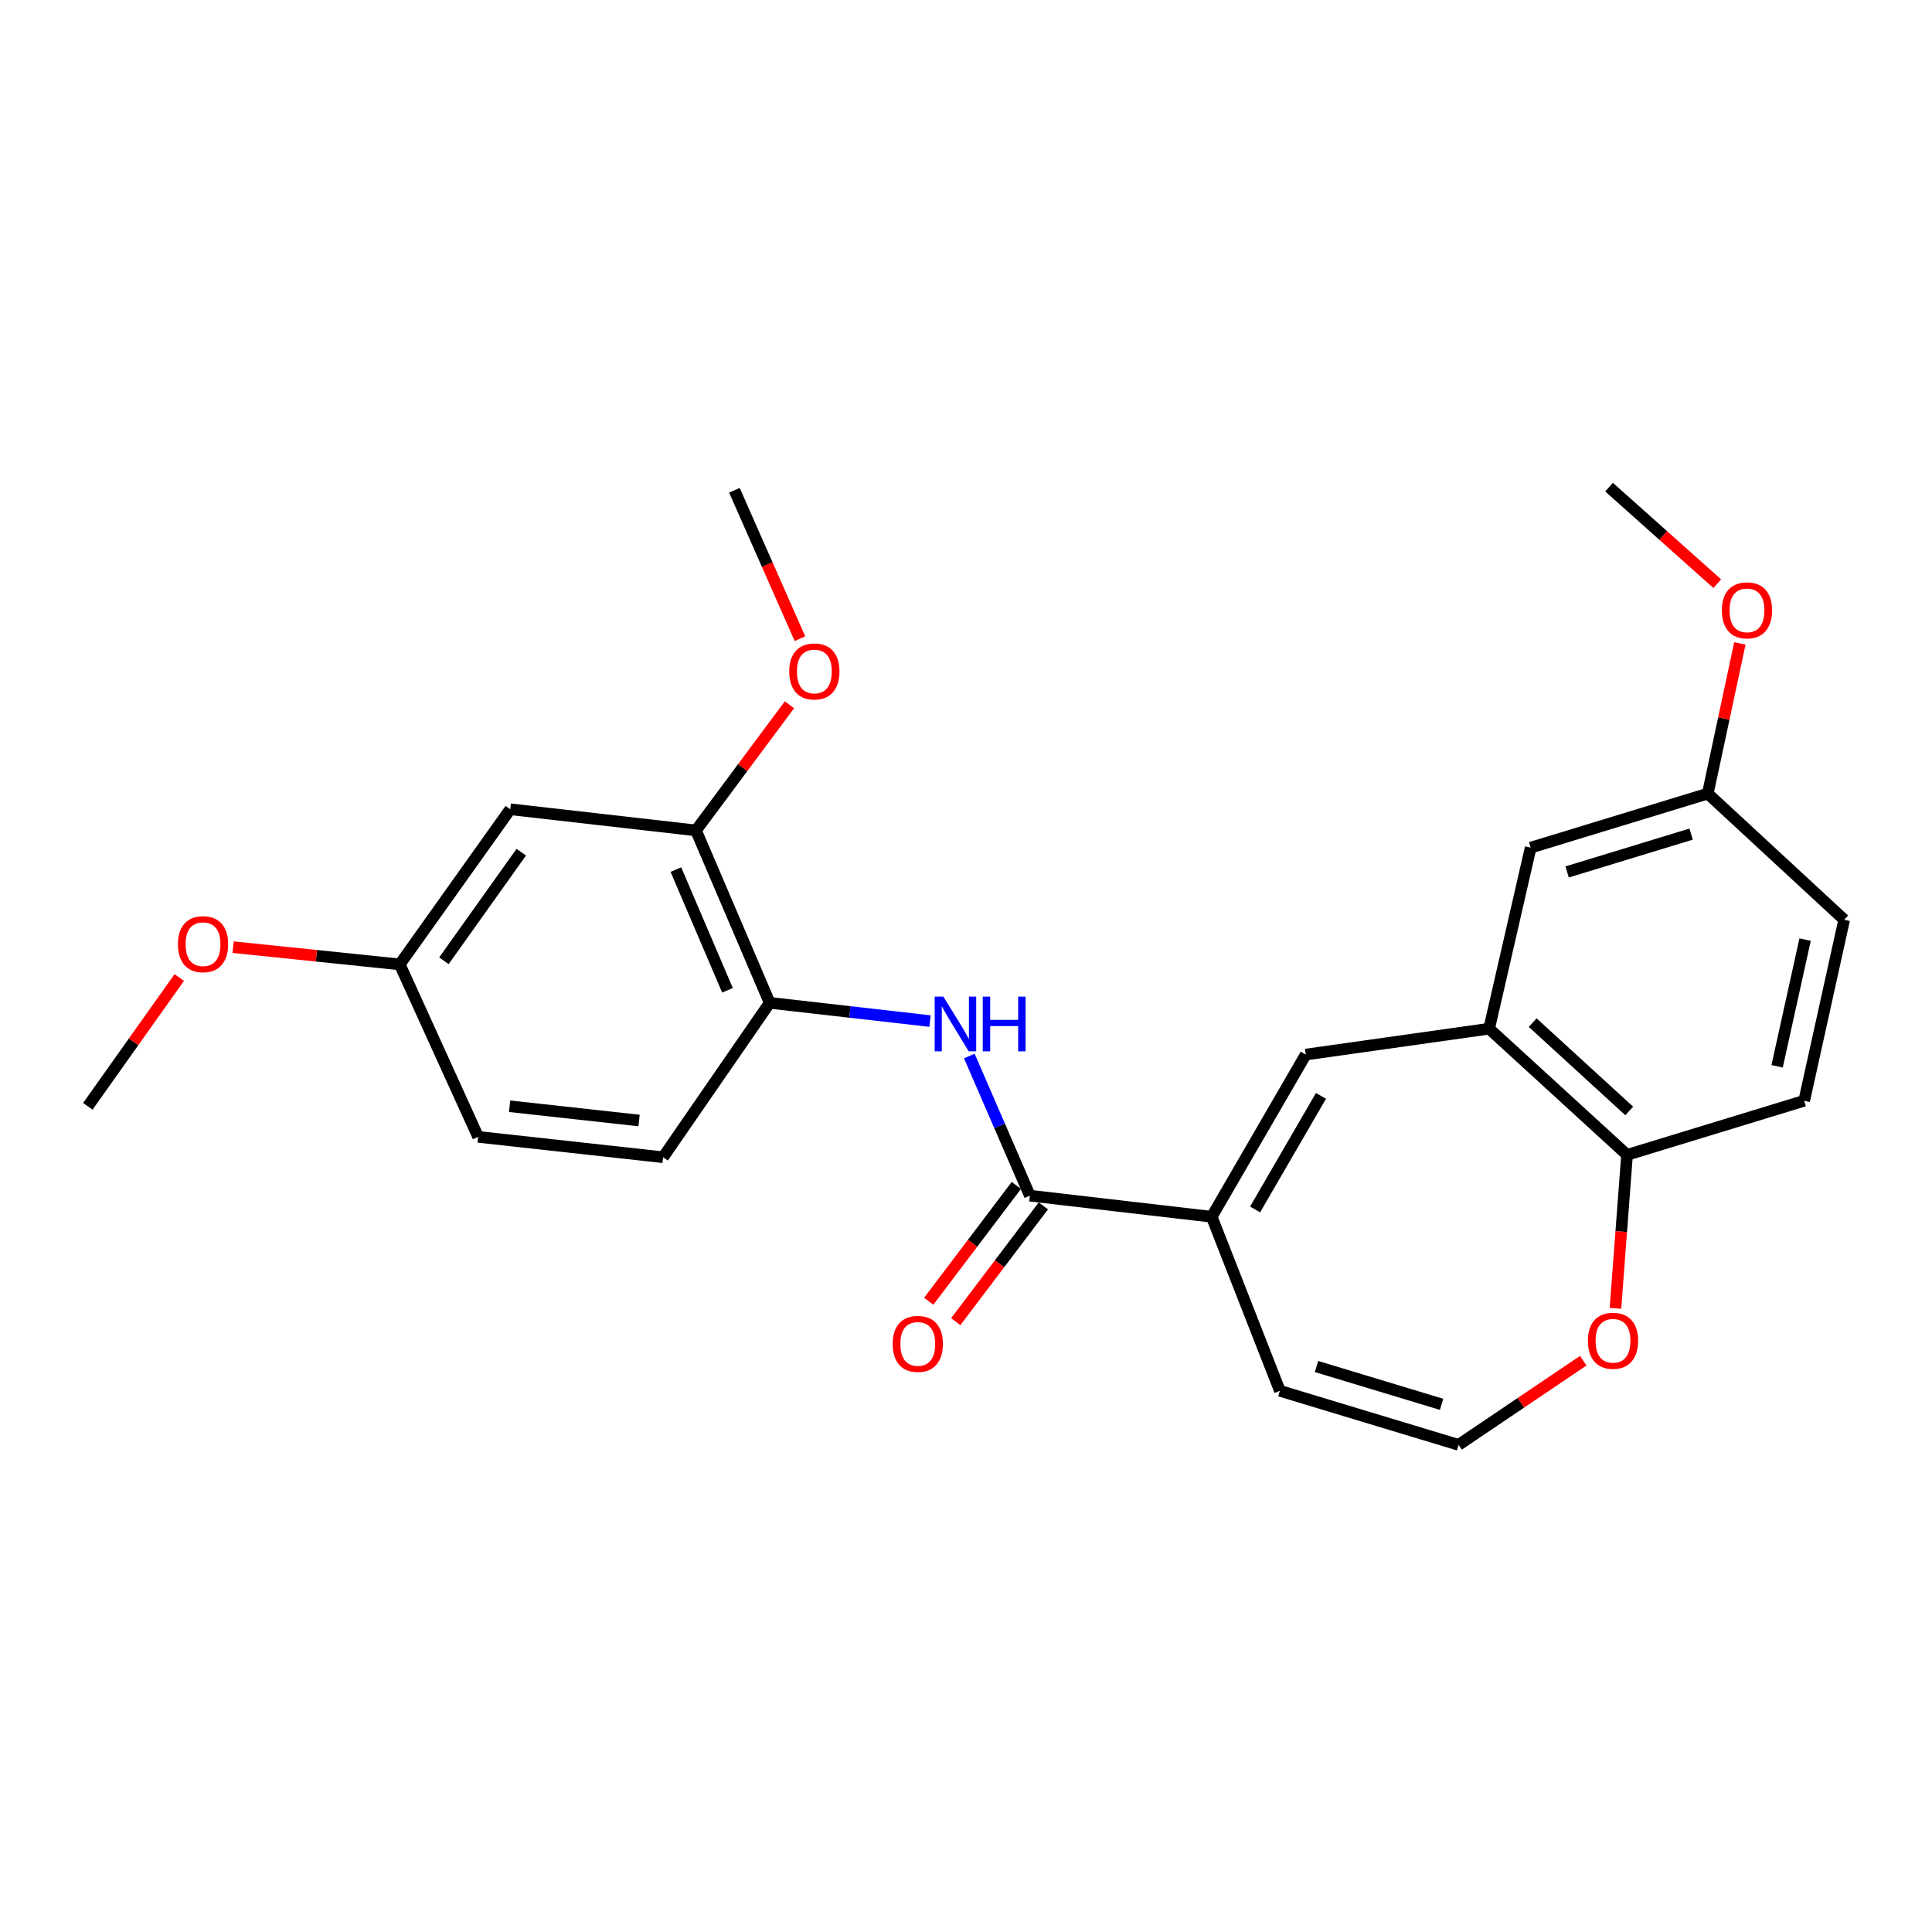 <?xml version='1.0' encoding='iso-8859-1'?>
<svg version='1.1' baseProfile='full'
              xmlns='http://www.w3.org/2000/svg'
                      xmlns:rdkit='http://www.rdkit.org/xml'
                      xmlns:xlink='http://www.w3.org/1999/xlink'
                  xml:space='preserve'
width='1000px' height='1000px' viewBox='0 0 1000 1000'>
<!-- END OF HEADER -->
<rect style='opacity:1.0;fill:#FFFFFF;stroke:none' width='1000' height='1000' x='0' y='0'> </rect>
<path class='bond-0' d='M 627.176,629.796 L 533.051,618.867' style='fill:none;fill-rule:evenodd;stroke:#000000;stroke-width:6px;stroke-linecap:butt;stroke-linejoin:miter;stroke-opacity:1' />
<path class='bond-1' d='M 627.176,629.796 L 675.861,545.84' style='fill:none;fill-rule:evenodd;stroke:#000000;stroke-width:6px;stroke-linecap:butt;stroke-linejoin:miter;stroke-opacity:1' />
<path class='bond-1' d='M 649.647,625.998 L 683.726,567.229' style='fill:none;fill-rule:evenodd;stroke:#000000;stroke-width:6px;stroke-linecap:butt;stroke-linejoin:miter;stroke-opacity:1' />
<path class='bond-10' d='M 627.176,629.796 L 662.467,719.889' style='fill:none;fill-rule:evenodd;stroke:#000000;stroke-width:6px;stroke-linecap:butt;stroke-linejoin:miter;stroke-opacity:1' />
<path class='bond-2' d='M 533.051,618.867 L 517.387,582.73' style='fill:none;fill-rule:evenodd;stroke:#000000;stroke-width:6px;stroke-linecap:butt;stroke-linejoin:miter;stroke-opacity:1' />
<path class='bond-2' d='M 517.387,582.73 L 501.723,546.593' style='fill:none;fill-rule:evenodd;stroke:#0000FF;stroke-width:6px;stroke-linecap:butt;stroke-linejoin:miter;stroke-opacity:1' />
<path class='bond-12' d='M 526.06,613.577 L 503.383,643.546' style='fill:none;fill-rule:evenodd;stroke:#000000;stroke-width:6px;stroke-linecap:butt;stroke-linejoin:miter;stroke-opacity:1' />
<path class='bond-12' d='M 503.383,643.546 L 480.707,673.514' style='fill:none;fill-rule:evenodd;stroke:#FF0000;stroke-width:6px;stroke-linecap:butt;stroke-linejoin:miter;stroke-opacity:1' />
<path class='bond-12' d='M 540.042,624.157 L 517.365,654.125' style='fill:none;fill-rule:evenodd;stroke:#000000;stroke-width:6px;stroke-linecap:butt;stroke-linejoin:miter;stroke-opacity:1' />
<path class='bond-12' d='M 517.365,654.125 L 494.689,684.094' style='fill:none;fill-rule:evenodd;stroke:#FF0000;stroke-width:6px;stroke-linecap:butt;stroke-linejoin:miter;stroke-opacity:1' />
<path class='bond-3' d='M 675.861,545.84 L 770.775,532.447' style='fill:none;fill-rule:evenodd;stroke:#000000;stroke-width:6px;stroke-linecap:butt;stroke-linejoin:miter;stroke-opacity:1' />
<path class='bond-4' d='M 481.376,528.513 L 439.88,523.788' style='fill:none;fill-rule:evenodd;stroke:#0000FF;stroke-width:6px;stroke-linecap:butt;stroke-linejoin:miter;stroke-opacity:1' />
<path class='bond-4' d='M 439.88,523.788 L 398.384,519.063' style='fill:none;fill-rule:evenodd;stroke:#000000;stroke-width:6px;stroke-linecap:butt;stroke-linejoin:miter;stroke-opacity:1' />
<path class='bond-6' d='M 770.775,532.447 L 842.156,597.759' style='fill:none;fill-rule:evenodd;stroke:#000000;stroke-width:6px;stroke-linecap:butt;stroke-linejoin:miter;stroke-opacity:1' />
<path class='bond-6' d='M 793.318,529.308 L 843.285,575.026' style='fill:none;fill-rule:evenodd;stroke:#000000;stroke-width:6px;stroke-linecap:butt;stroke-linejoin:miter;stroke-opacity:1' />
<path class='bond-11' d='M 770.775,532.447 L 792.273,438.74' style='fill:none;fill-rule:evenodd;stroke:#000000;stroke-width:6px;stroke-linecap:butt;stroke-linejoin:miter;stroke-opacity:1' />
<path class='bond-5' d='M 398.384,519.063 L 360.239,429.817' style='fill:none;fill-rule:evenodd;stroke:#000000;stroke-width:6px;stroke-linecap:butt;stroke-linejoin:miter;stroke-opacity:1' />
<path class='bond-5' d='M 376.54,512.567 L 349.838,450.095' style='fill:none;fill-rule:evenodd;stroke:#000000;stroke-width:6px;stroke-linecap:butt;stroke-linejoin:miter;stroke-opacity:1' />
<path class='bond-13' d='M 398.384,519.063 L 343.212,598.986' style='fill:none;fill-rule:evenodd;stroke:#000000;stroke-width:6px;stroke-linecap:butt;stroke-linejoin:miter;stroke-opacity:1' />
<path class='bond-7' d='M 360.239,429.817 L 264.107,418.869' style='fill:none;fill-rule:evenodd;stroke:#000000;stroke-width:6px;stroke-linecap:butt;stroke-linejoin:miter;stroke-opacity:1' />
<path class='bond-18' d='M 360.239,429.817 L 384.428,397.306' style='fill:none;fill-rule:evenodd;stroke:#000000;stroke-width:6px;stroke-linecap:butt;stroke-linejoin:miter;stroke-opacity:1' />
<path class='bond-18' d='M 384.428,397.306 L 408.617,364.795' style='fill:none;fill-rule:evenodd;stroke:#FF0000;stroke-width:6px;stroke-linecap:butt;stroke-linejoin:miter;stroke-opacity:1' />
<path class='bond-14' d='M 842.156,597.759 L 933.846,569.754' style='fill:none;fill-rule:evenodd;stroke:#000000;stroke-width:6px;stroke-linecap:butt;stroke-linejoin:miter;stroke-opacity:1' />
<path class='bond-25' d='M 842.156,597.759 L 839.155,637.465' style='fill:none;fill-rule:evenodd;stroke:#000000;stroke-width:6px;stroke-linecap:butt;stroke-linejoin:miter;stroke-opacity:1' />
<path class='bond-25' d='M 839.155,637.465 L 836.154,677.17' style='fill:none;fill-rule:evenodd;stroke:#FF0000;stroke-width:6px;stroke-linecap:butt;stroke-linejoin:miter;stroke-opacity:1' />
<path class='bond-27' d='M 264.107,418.869 L 206.909,499.172' style='fill:none;fill-rule:evenodd;stroke:#000000;stroke-width:6px;stroke-linecap:butt;stroke-linejoin:miter;stroke-opacity:1' />
<path class='bond-27' d='M 269.808,441.086 L 229.769,497.299' style='fill:none;fill-rule:evenodd;stroke:#000000;stroke-width:6px;stroke-linecap:butt;stroke-linejoin:miter;stroke-opacity:1' />
<path class='bond-8' d='M 754.956,747.855 L 662.467,719.889' style='fill:none;fill-rule:evenodd;stroke:#000000;stroke-width:6px;stroke-linecap:butt;stroke-linejoin:miter;stroke-opacity:1' />
<path class='bond-8' d='M 746.157,726.877 L 681.415,707.301' style='fill:none;fill-rule:evenodd;stroke:#000000;stroke-width:6px;stroke-linecap:butt;stroke-linejoin:miter;stroke-opacity:1' />
<path class='bond-9' d='M 754.956,747.855 L 787.217,726.079' style='fill:none;fill-rule:evenodd;stroke:#000000;stroke-width:6px;stroke-linecap:butt;stroke-linejoin:miter;stroke-opacity:1' />
<path class='bond-9' d='M 787.217,726.079 L 819.478,704.303' style='fill:none;fill-rule:evenodd;stroke:#FF0000;stroke-width:6px;stroke-linecap:butt;stroke-linejoin:miter;stroke-opacity:1' />
<path class='bond-16' d='M 792.273,438.74 L 883.944,410.764' style='fill:none;fill-rule:evenodd;stroke:#000000;stroke-width:6px;stroke-linecap:butt;stroke-linejoin:miter;stroke-opacity:1' />
<path class='bond-16' d='M 811.142,451.314 L 875.311,431.731' style='fill:none;fill-rule:evenodd;stroke:#000000;stroke-width:6px;stroke-linecap:butt;stroke-linejoin:miter;stroke-opacity:1' />
<path class='bond-17' d='M 343.212,598.986 L 247.489,588.437' style='fill:none;fill-rule:evenodd;stroke:#000000;stroke-width:6px;stroke-linecap:butt;stroke-linejoin:miter;stroke-opacity:1' />
<path class='bond-17' d='M 330.774,579.976 L 263.768,572.591' style='fill:none;fill-rule:evenodd;stroke:#000000;stroke-width:6px;stroke-linecap:butt;stroke-linejoin:miter;stroke-opacity:1' />
<path class='bond-26' d='M 933.846,569.754 L 954.545,476.067' style='fill:none;fill-rule:evenodd;stroke:#000000;stroke-width:6px;stroke-linecap:butt;stroke-linejoin:miter;stroke-opacity:1' />
<path class='bond-26' d='M 919.831,551.918 L 934.32,486.337' style='fill:none;fill-rule:evenodd;stroke:#000000;stroke-width:6px;stroke-linecap:butt;stroke-linejoin:miter;stroke-opacity:1' />
<path class='bond-15' d='M 206.909,499.172 L 247.489,588.437' style='fill:none;fill-rule:evenodd;stroke:#000000;stroke-width:6px;stroke-linecap:butt;stroke-linejoin:miter;stroke-opacity:1' />
<path class='bond-20' d='M 206.909,499.172 L 163.778,494.708' style='fill:none;fill-rule:evenodd;stroke:#000000;stroke-width:6px;stroke-linecap:butt;stroke-linejoin:miter;stroke-opacity:1' />
<path class='bond-20' d='M 163.778,494.708 L 120.647,490.243' style='fill:none;fill-rule:evenodd;stroke:#FF0000;stroke-width:6px;stroke-linecap:butt;stroke-linejoin:miter;stroke-opacity:1' />
<path class='bond-19' d='M 883.944,410.764 L 954.545,476.067' style='fill:none;fill-rule:evenodd;stroke:#000000;stroke-width:6px;stroke-linecap:butt;stroke-linejoin:miter;stroke-opacity:1' />
<path class='bond-21' d='M 883.944,410.764 L 892.252,371.896' style='fill:none;fill-rule:evenodd;stroke:#000000;stroke-width:6px;stroke-linecap:butt;stroke-linejoin:miter;stroke-opacity:1' />
<path class='bond-21' d='M 892.252,371.896 L 900.56,333.027' style='fill:none;fill-rule:evenodd;stroke:#FF0000;stroke-width:6px;stroke-linecap:butt;stroke-linejoin:miter;stroke-opacity:1' />
<path class='bond-22' d='M 414.054,330.588 L 397.092,292.175' style='fill:none;fill-rule:evenodd;stroke:#FF0000;stroke-width:6px;stroke-linecap:butt;stroke-linejoin:miter;stroke-opacity:1' />
<path class='bond-22' d='M 397.092,292.175 L 380.13,253.762' style='fill:none;fill-rule:evenodd;stroke:#000000;stroke-width:6px;stroke-linecap:butt;stroke-linejoin:miter;stroke-opacity:1' />
<path class='bond-24' d='M 92.779,505.968 L 69.117,539.293' style='fill:none;fill-rule:evenodd;stroke:#FF0000;stroke-width:6px;stroke-linecap:butt;stroke-linejoin:miter;stroke-opacity:1' />
<path class='bond-24' d='M 69.117,539.293 L 45.455,572.618' style='fill:none;fill-rule:evenodd;stroke:#000000;stroke-width:6px;stroke-linecap:butt;stroke-linejoin:miter;stroke-opacity:1' />
<path class='bond-23' d='M 888.842,302.107 L 860.843,277.126' style='fill:none;fill-rule:evenodd;stroke:#FF0000;stroke-width:6px;stroke-linecap:butt;stroke-linejoin:miter;stroke-opacity:1' />
<path class='bond-23' d='M 860.843,277.126 L 832.844,252.145' style='fill:none;fill-rule:evenodd;stroke:#000000;stroke-width:6px;stroke-linecap:butt;stroke-linejoin:miter;stroke-opacity:1' />
<path  class='atom-3' d='M 488.275 515.851
L 497.555 530.851
Q 498.475 532.331, 499.955 535.011
Q 501.435 537.691, 501.515 537.851
L 501.515 515.851
L 505.275 515.851
L 505.275 544.171
L 501.395 544.171
L 491.435 527.771
Q 490.275 525.851, 489.035 523.651
Q 487.835 521.451, 487.475 520.771
L 487.475 544.171
L 483.795 544.171
L 483.795 515.851
L 488.275 515.851
' fill='#0000FF'/>
<path  class='atom-3' d='M 508.675 515.851
L 512.515 515.851
L 512.515 527.891
L 526.995 527.891
L 526.995 515.851
L 530.835 515.851
L 530.835 544.171
L 526.995 544.171
L 526.995 531.091
L 512.515 531.091
L 512.515 544.171
L 508.675 544.171
L 508.675 515.851
' fill='#0000FF'/>
<path  class='atom-10' d='M 821.889 693.981
Q 821.889 687.181, 825.249 683.381
Q 828.609 679.581, 834.889 679.581
Q 841.169 679.581, 844.529 683.381
Q 847.889 687.181, 847.889 693.981
Q 847.889 700.861, 844.489 704.781
Q 841.089 708.661, 834.889 708.661
Q 828.649 708.661, 825.249 704.781
Q 821.889 700.901, 821.889 693.981
M 834.889 705.461
Q 839.209 705.461, 841.529 702.581
Q 843.889 699.661, 843.889 693.981
Q 843.889 688.421, 841.529 685.621
Q 839.209 682.781, 834.889 682.781
Q 830.569 682.781, 828.209 685.581
Q 825.889 688.381, 825.889 693.981
Q 825.889 699.701, 828.209 702.581
Q 830.569 705.461, 834.889 705.461
' fill='#FF0000'/>
<path  class='atom-13' d='M 462.044 695.607
Q 462.044 688.807, 465.404 685.007
Q 468.764 681.207, 475.044 681.207
Q 481.324 681.207, 484.684 685.007
Q 488.044 688.807, 488.044 695.607
Q 488.044 702.487, 484.644 706.407
Q 481.244 710.287, 475.044 710.287
Q 468.804 710.287, 465.404 706.407
Q 462.044 702.527, 462.044 695.607
M 475.044 707.087
Q 479.364 707.087, 481.684 704.207
Q 484.044 701.287, 484.044 695.607
Q 484.044 690.047, 481.684 687.247
Q 479.364 684.407, 475.044 684.407
Q 470.724 684.407, 468.364 687.207
Q 466.044 690.007, 466.044 695.607
Q 466.044 701.327, 468.364 704.207
Q 470.724 707.087, 475.044 707.087
' fill='#FF0000'/>
<path  class='atom-19' d='M 408.509 347.549
Q 408.509 340.749, 411.869 336.949
Q 415.229 333.149, 421.509 333.149
Q 427.789 333.149, 431.149 336.949
Q 434.509 340.749, 434.509 347.549
Q 434.509 354.429, 431.109 358.349
Q 427.709 362.229, 421.509 362.229
Q 415.269 362.229, 411.869 358.349
Q 408.509 354.469, 408.509 347.549
M 421.509 359.029
Q 425.829 359.029, 428.149 356.149
Q 430.509 353.229, 430.509 347.549
Q 430.509 341.989, 428.149 339.189
Q 425.829 336.349, 421.509 336.349
Q 417.189 336.349, 414.829 339.149
Q 412.509 341.949, 412.509 347.549
Q 412.509 353.269, 414.829 356.149
Q 417.189 359.029, 421.509 359.029
' fill='#FF0000'/>
<path  class='atom-21' d='M 92.088 488.712
Q 92.088 481.912, 95.448 478.112
Q 98.808 474.312, 105.088 474.312
Q 111.368 474.312, 114.728 478.112
Q 118.088 481.912, 118.088 488.712
Q 118.088 495.592, 114.688 499.512
Q 111.288 503.392, 105.088 503.392
Q 98.848 503.392, 95.448 499.512
Q 92.088 495.632, 92.088 488.712
M 105.088 500.192
Q 109.408 500.192, 111.728 497.312
Q 114.088 494.392, 114.088 488.712
Q 114.088 483.152, 111.728 480.352
Q 109.408 477.512, 105.088 477.512
Q 100.768 477.512, 98.408 480.312
Q 96.088 483.112, 96.088 488.712
Q 96.088 494.432, 98.408 497.312
Q 100.768 500.192, 105.088 500.192
' fill='#FF0000'/>
<path  class='atom-22' d='M 891.234 315.92
Q 891.234 309.12, 894.594 305.32
Q 897.954 301.52, 904.234 301.52
Q 910.514 301.52, 913.874 305.32
Q 917.234 309.12, 917.234 315.92
Q 917.234 322.8, 913.834 326.72
Q 910.434 330.6, 904.234 330.6
Q 897.994 330.6, 894.594 326.72
Q 891.234 322.84, 891.234 315.92
M 904.234 327.4
Q 908.554 327.4, 910.874 324.52
Q 913.234 321.6, 913.234 315.92
Q 913.234 310.36, 910.874 307.56
Q 908.554 304.72, 904.234 304.72
Q 899.914 304.72, 897.554 307.52
Q 895.234 310.32, 895.234 315.92
Q 895.234 321.64, 897.554 324.52
Q 899.914 327.4, 904.234 327.4
' fill='#FF0000'/>
</svg>
